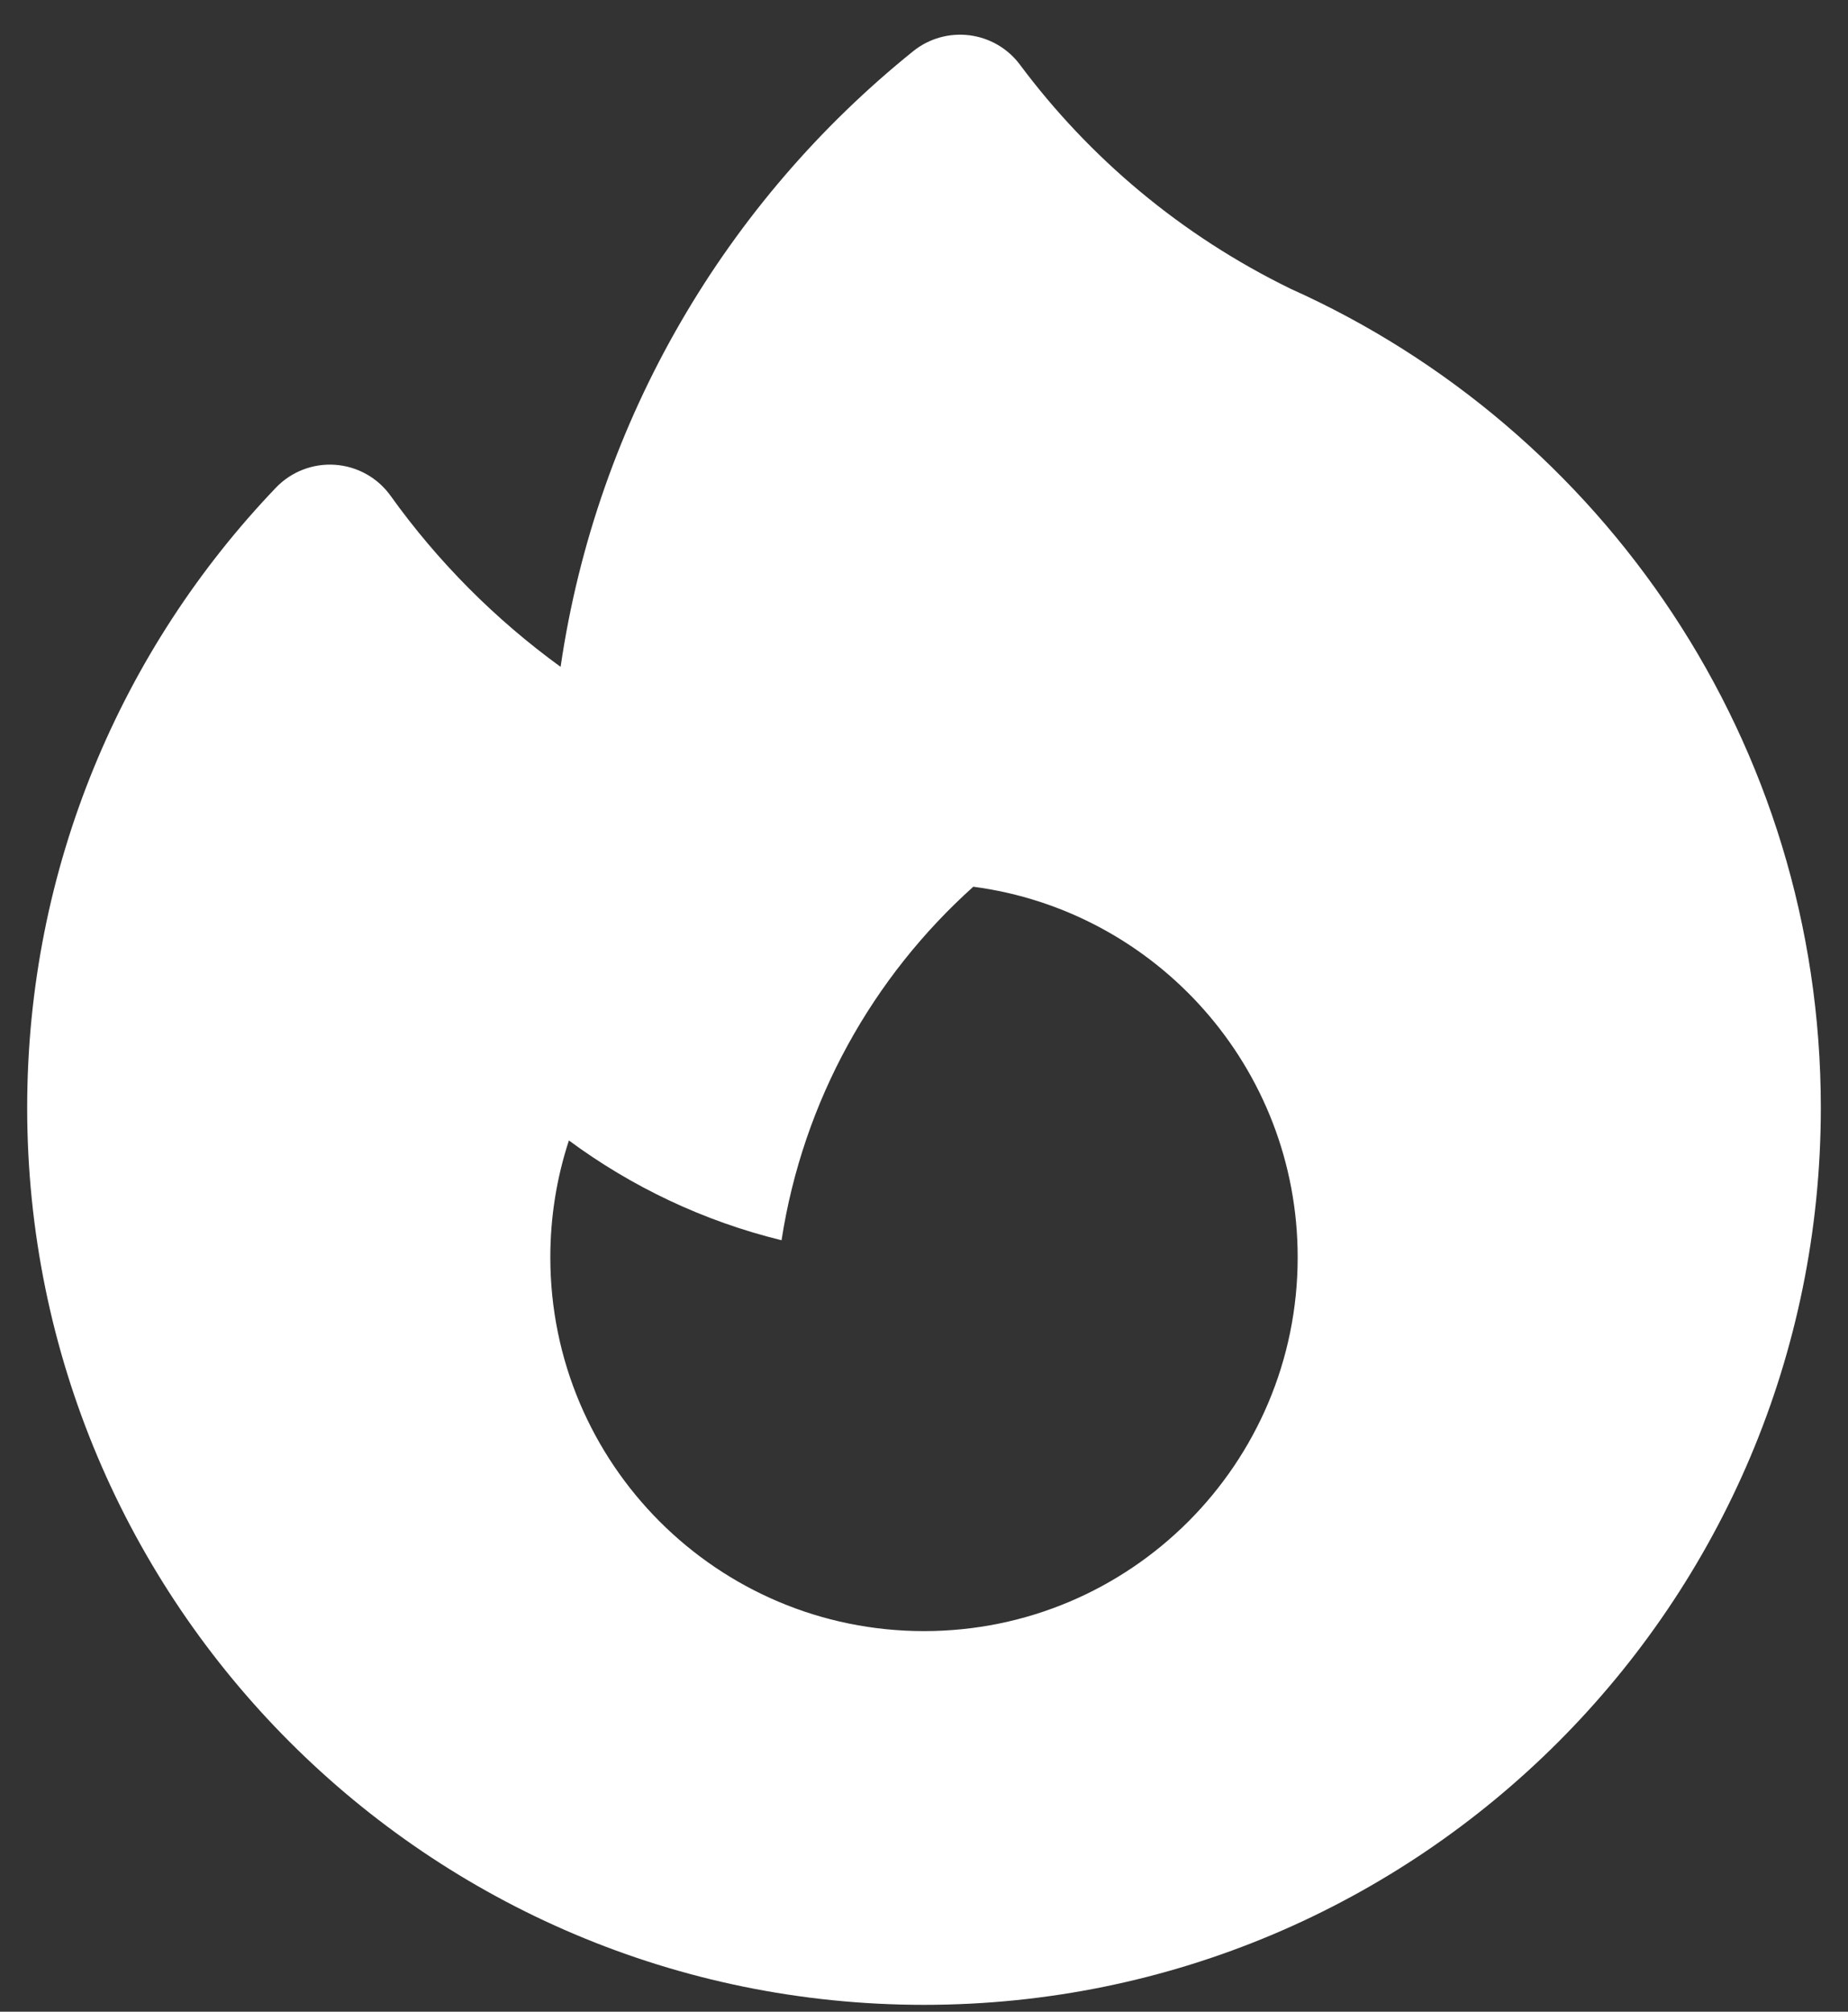 <svg width="34" height="37" viewBox="0 0 34 37" fill="none" xmlns="http://www.w3.org/2000/svg">
<rect x="0" y="0" width="34" height="37" fill="#333333" stroke="none"/>
<path fill-rule="evenodd" clip-rule="evenodd" d="M18.766 1.191C18.543 0.891 18.207 0.696 17.837 0.649C17.466 0.602 17.093 0.707 16.802 0.941C13.373 3.7 10.982 7.703 10.314 12.265C9.111 11.392 8.053 10.329 7.187 9.12C6.949 8.787 6.575 8.578 6.167 8.549C5.759 8.52 5.359 8.674 5.076 8.97C2.243 11.931 0.5 15.951 0.5 20.374C0.5 29.487 7.887 36.874 17 36.874C26.113 36.874 33.5 29.487 33.5 20.374C33.5 13.663 29.493 7.89 23.746 5.312C21.713 4.32 20.034 2.89 18.766 1.191ZM23.875 23.125C23.875 26.922 20.797 30 17 30C13.203 30 10.125 26.922 10.125 23.125C10.125 22.375 10.245 21.652 10.467 20.976C11.62 21.828 12.944 22.46 14.379 22.811C14.775 20.243 16.059 17.968 17.907 16.309C21.275 16.753 23.875 19.636 23.875 23.125Z" fill="white"/>
</svg>
